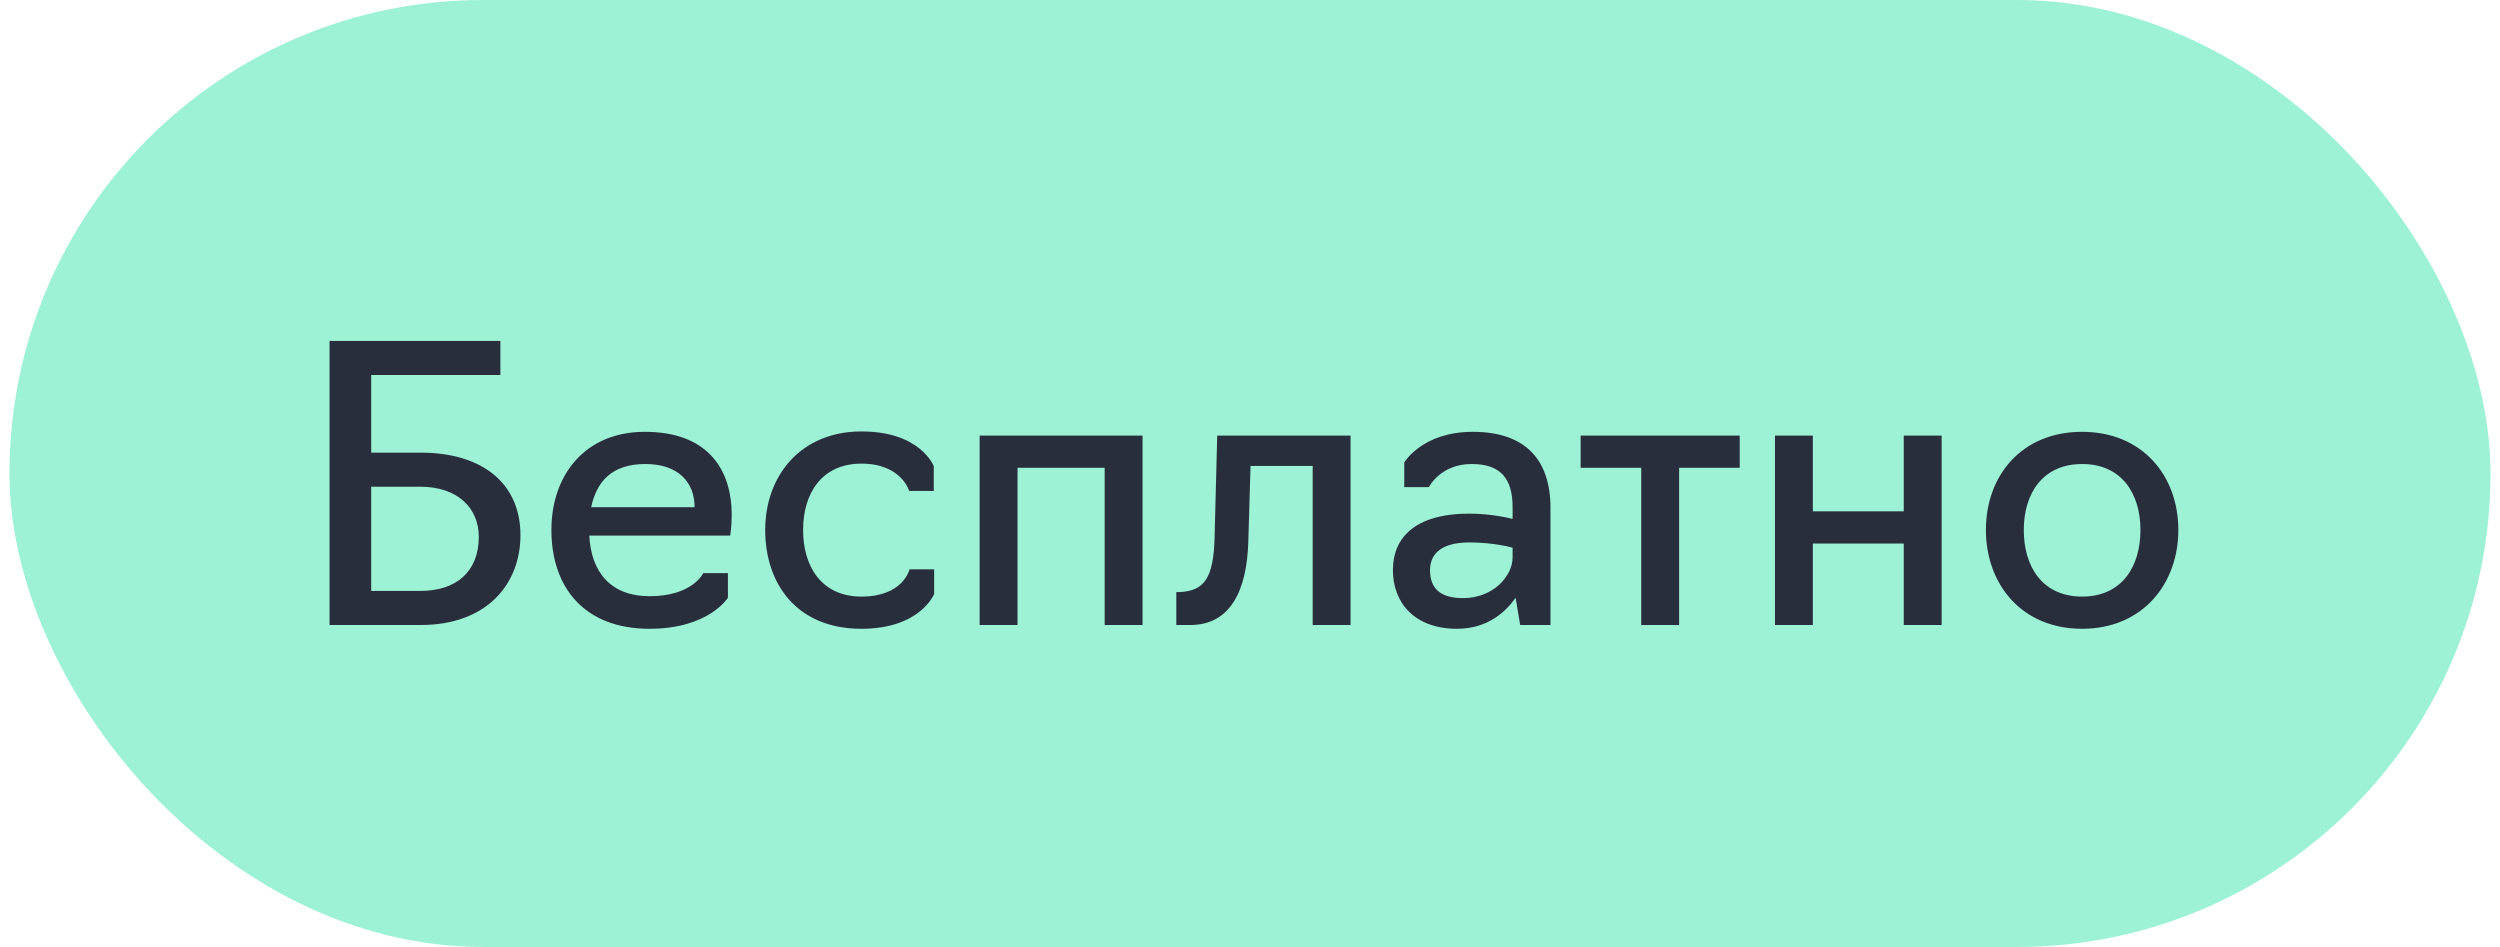<?xml version="1.0" encoding="UTF-8"?> <svg xmlns="http://www.w3.org/2000/svg" width="132" height="50" viewBox="0 0 132 50" fill="none"> <rect x="0.5" width="131" height="50" rx="25" fill="#9DF1D5"></rect> <path d="M17.4 33V18H26.42V19.8H19.6V23.9H22.22C25.44 23.9 27.48 25.5 27.48 28.26C27.48 30.82 25.72 33 22.22 33H17.4ZM19.6 31.2H22.2C24.1 31.2 25.28 30.18 25.28 28.34C25.28 26.84 24.18 25.7 22.2 25.7H19.6V31.2ZM34.294 33.2C30.874 33.2 29.114 31.04 29.114 27.98C29.114 25.12 30.854 22.8 34.054 22.8C37.274 22.8 38.634 24.68 38.634 27.2C38.634 27.82 38.554 28.28 38.554 28.28H31.114C31.214 30.24 32.274 31.48 34.294 31.48C36.574 31.48 37.134 30.26 37.134 30.26H38.434V31.56C38.434 31.56 37.434 33.2 34.294 33.2ZM31.214 26.78H36.674C36.674 25.48 35.834 24.5 34.074 24.5C32.274 24.5 31.494 25.46 31.214 26.78ZM45.483 33.2C42.083 33.2 40.403 30.84 40.403 27.98C40.403 25.12 42.283 22.78 45.483 22.78C48.623 22.78 49.303 24.62 49.303 24.62V25.92H48.003C48.003 25.92 47.603 24.48 45.483 24.48C43.383 24.48 42.403 26.06 42.403 27.98C42.403 29.92 43.383 31.5 45.483 31.5C47.703 31.5 48.023 30.06 48.023 30.06H49.323V31.36C49.323 31.36 48.603 33.2 45.483 33.2ZM51.726 33V23H60.326V33H58.326V24.7H53.726V33H51.726ZM62.109 33V31.26H62.329C63.589 31.18 64.069 30.52 64.129 28.42L64.269 23H71.309V33H69.309V24.6H66.029L65.909 28.64C65.829 31.14 64.989 33 62.849 33H62.109ZM76.925 33.2C74.685 33.2 73.545 31.82 73.545 30.1C73.545 28.4 74.705 27.12 77.585 27.12C78.845 27.12 79.865 27.4 79.865 27.4V26.78C79.865 25.28 79.245 24.5 77.705 24.5C76.045 24.5 75.445 25.72 75.445 25.72H74.145V24.42C74.145 24.42 75.085 22.8 77.765 22.8C80.445 22.8 81.865 24.18 81.865 26.82V33H80.265L80.025 31.56C79.525 32.28 78.565 33.2 76.925 33.2ZM77.245 31.58C78.885 31.58 79.865 30.38 79.865 29.44V28.92C79.865 28.92 78.925 28.64 77.585 28.64C75.965 28.64 75.505 29.36 75.505 30.1C75.505 31.12 76.105 31.58 77.245 31.58ZM86.658 33V24.7H83.458V23H91.858V24.7H88.658V33H86.658ZM93.718 33V23H95.718V27H100.518V23H102.518V33H100.518V28.7H95.718V33H93.718ZM109.936 33.2C106.736 33.2 104.856 30.84 104.856 27.98C104.856 25.12 106.736 22.8 109.936 22.8C113.116 22.8 115.016 25.12 115.016 27.98C115.016 30.84 113.116 33.2 109.936 33.2ZM109.936 31.5C112.036 31.5 113.016 29.92 113.016 27.98C113.016 26.08 112.036 24.5 109.936 24.5C107.836 24.5 106.856 26.08 106.856 27.98C106.856 29.92 107.836 31.5 109.936 31.5Z" fill="#292E3D"></path> </svg> 